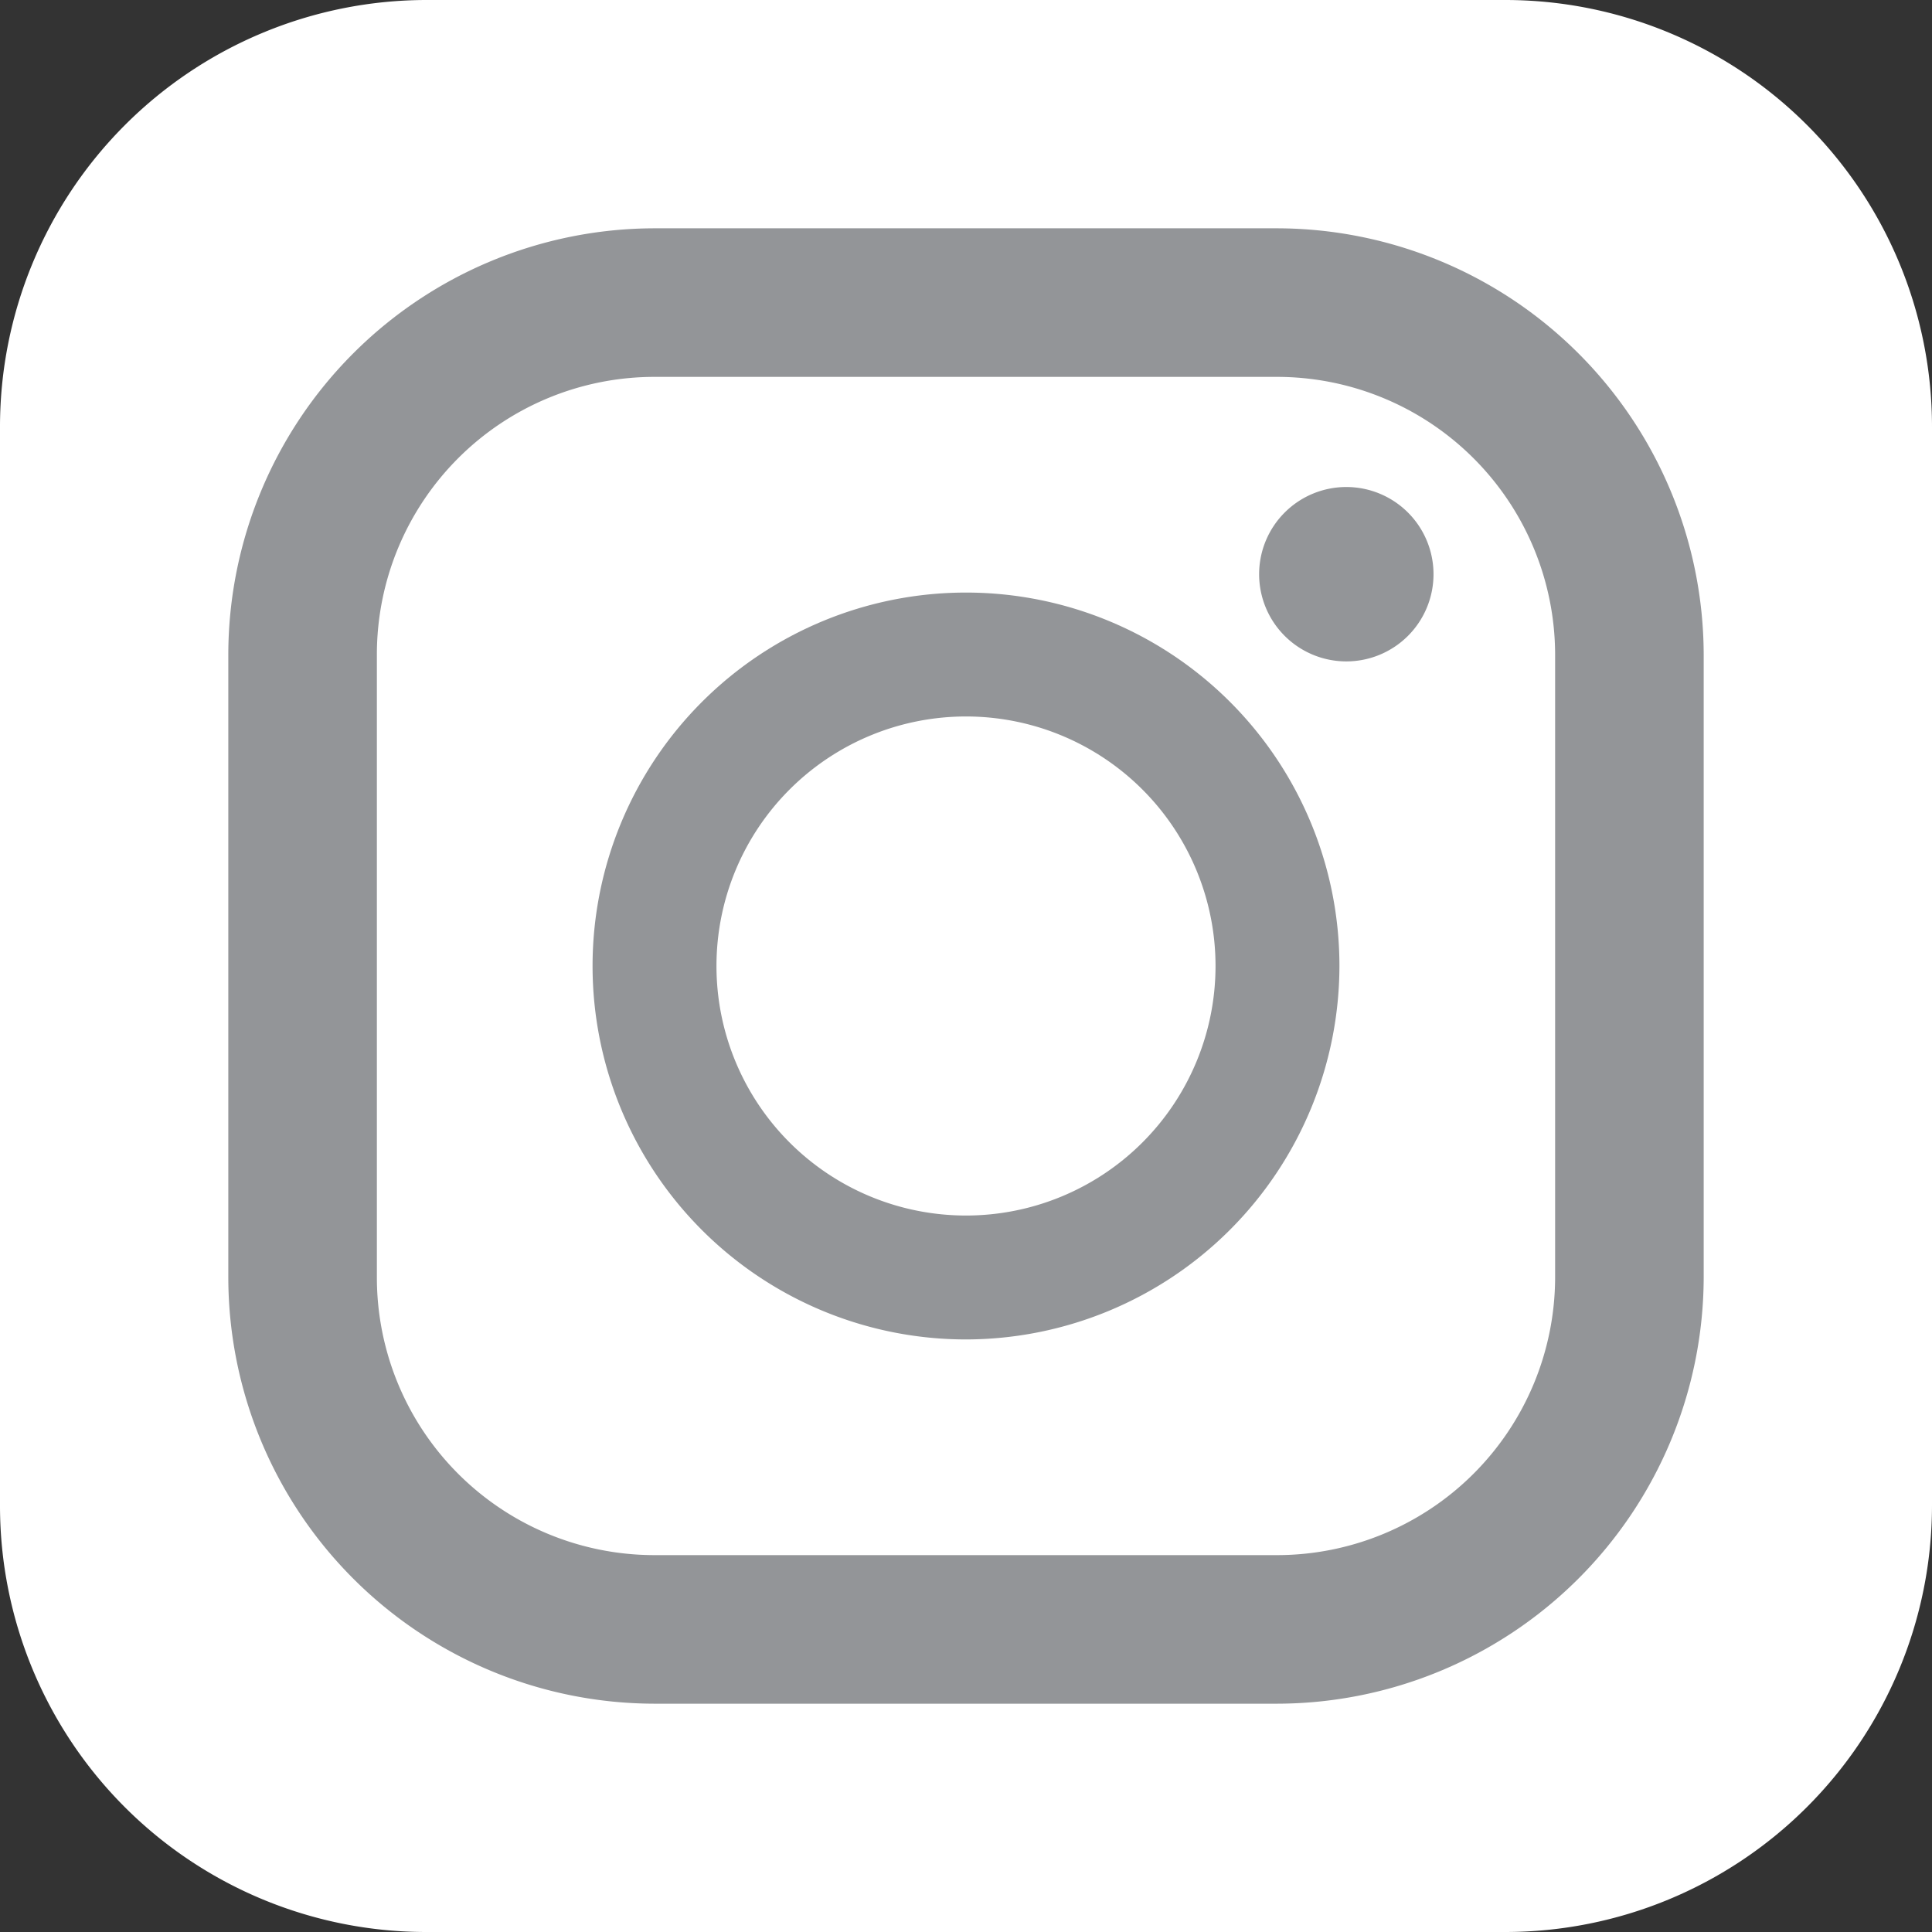 <svg xmlns="http://www.w3.org/2000/svg" id="Layer_1" data-name="Layer 1" viewBox="0 0 33.68 33.68"><rect x="0" y="0" width="33.68" height="33.68" fill="#333333" stroke="none"/><defs><style>      .cls-1 {        fill: #fff;      }      .cls-2 {        fill: #939598;      }    </style></defs><path class="cls-1" d="M710.07,444.55H691.26a7.43,7.43,0,0,1-7.43-7.43V418.31a7.44,7.44,0,0,1,7.43-7.44h18.81a7.44,7.44,0,0,1,7.44,7.44v18.81a7.44,7.44,0,0,1-7.44,7.43" transform="translate(-683.83 -410.87)"></path><path class="cls-2" d="M695.24,417.44a4.84,4.84,0,0,0-4.84,4.84v10.86a4.84,4.84,0,0,0,4.84,4.84h10.85a4.85,4.85,0,0,0,4.85-4.84V422.28a4.85,4.85,0,0,0-4.85-4.84Zm10.85,23.13H695.24a7.44,7.44,0,0,1-7.43-7.43V422.28a7.44,7.44,0,0,1,7.43-7.43h10.85a7.45,7.45,0,0,1,7.44,7.43v10.86a7.45,7.45,0,0,1-7.44,7.43" transform="translate(-683.83 -410.87)"></path><path class="cls-2" d="M700.67,423.36a4.35,4.35,0,1,0,4.35,4.35,4.35,4.35,0,0,0-4.35-4.35m0,10.86a6.51,6.51,0,1,1,6.51-6.51,6.52,6.52,0,0,1-6.51,6.51" transform="translate(-683.83 -410.87)"></path><path class="cls-2" d="M708.82,420.88a1.52,1.52,0,1,1-1.51-1.52,1.52,1.52,0,0,1,1.51,1.52" transform="translate(-683.83 -410.87)"></path></svg>